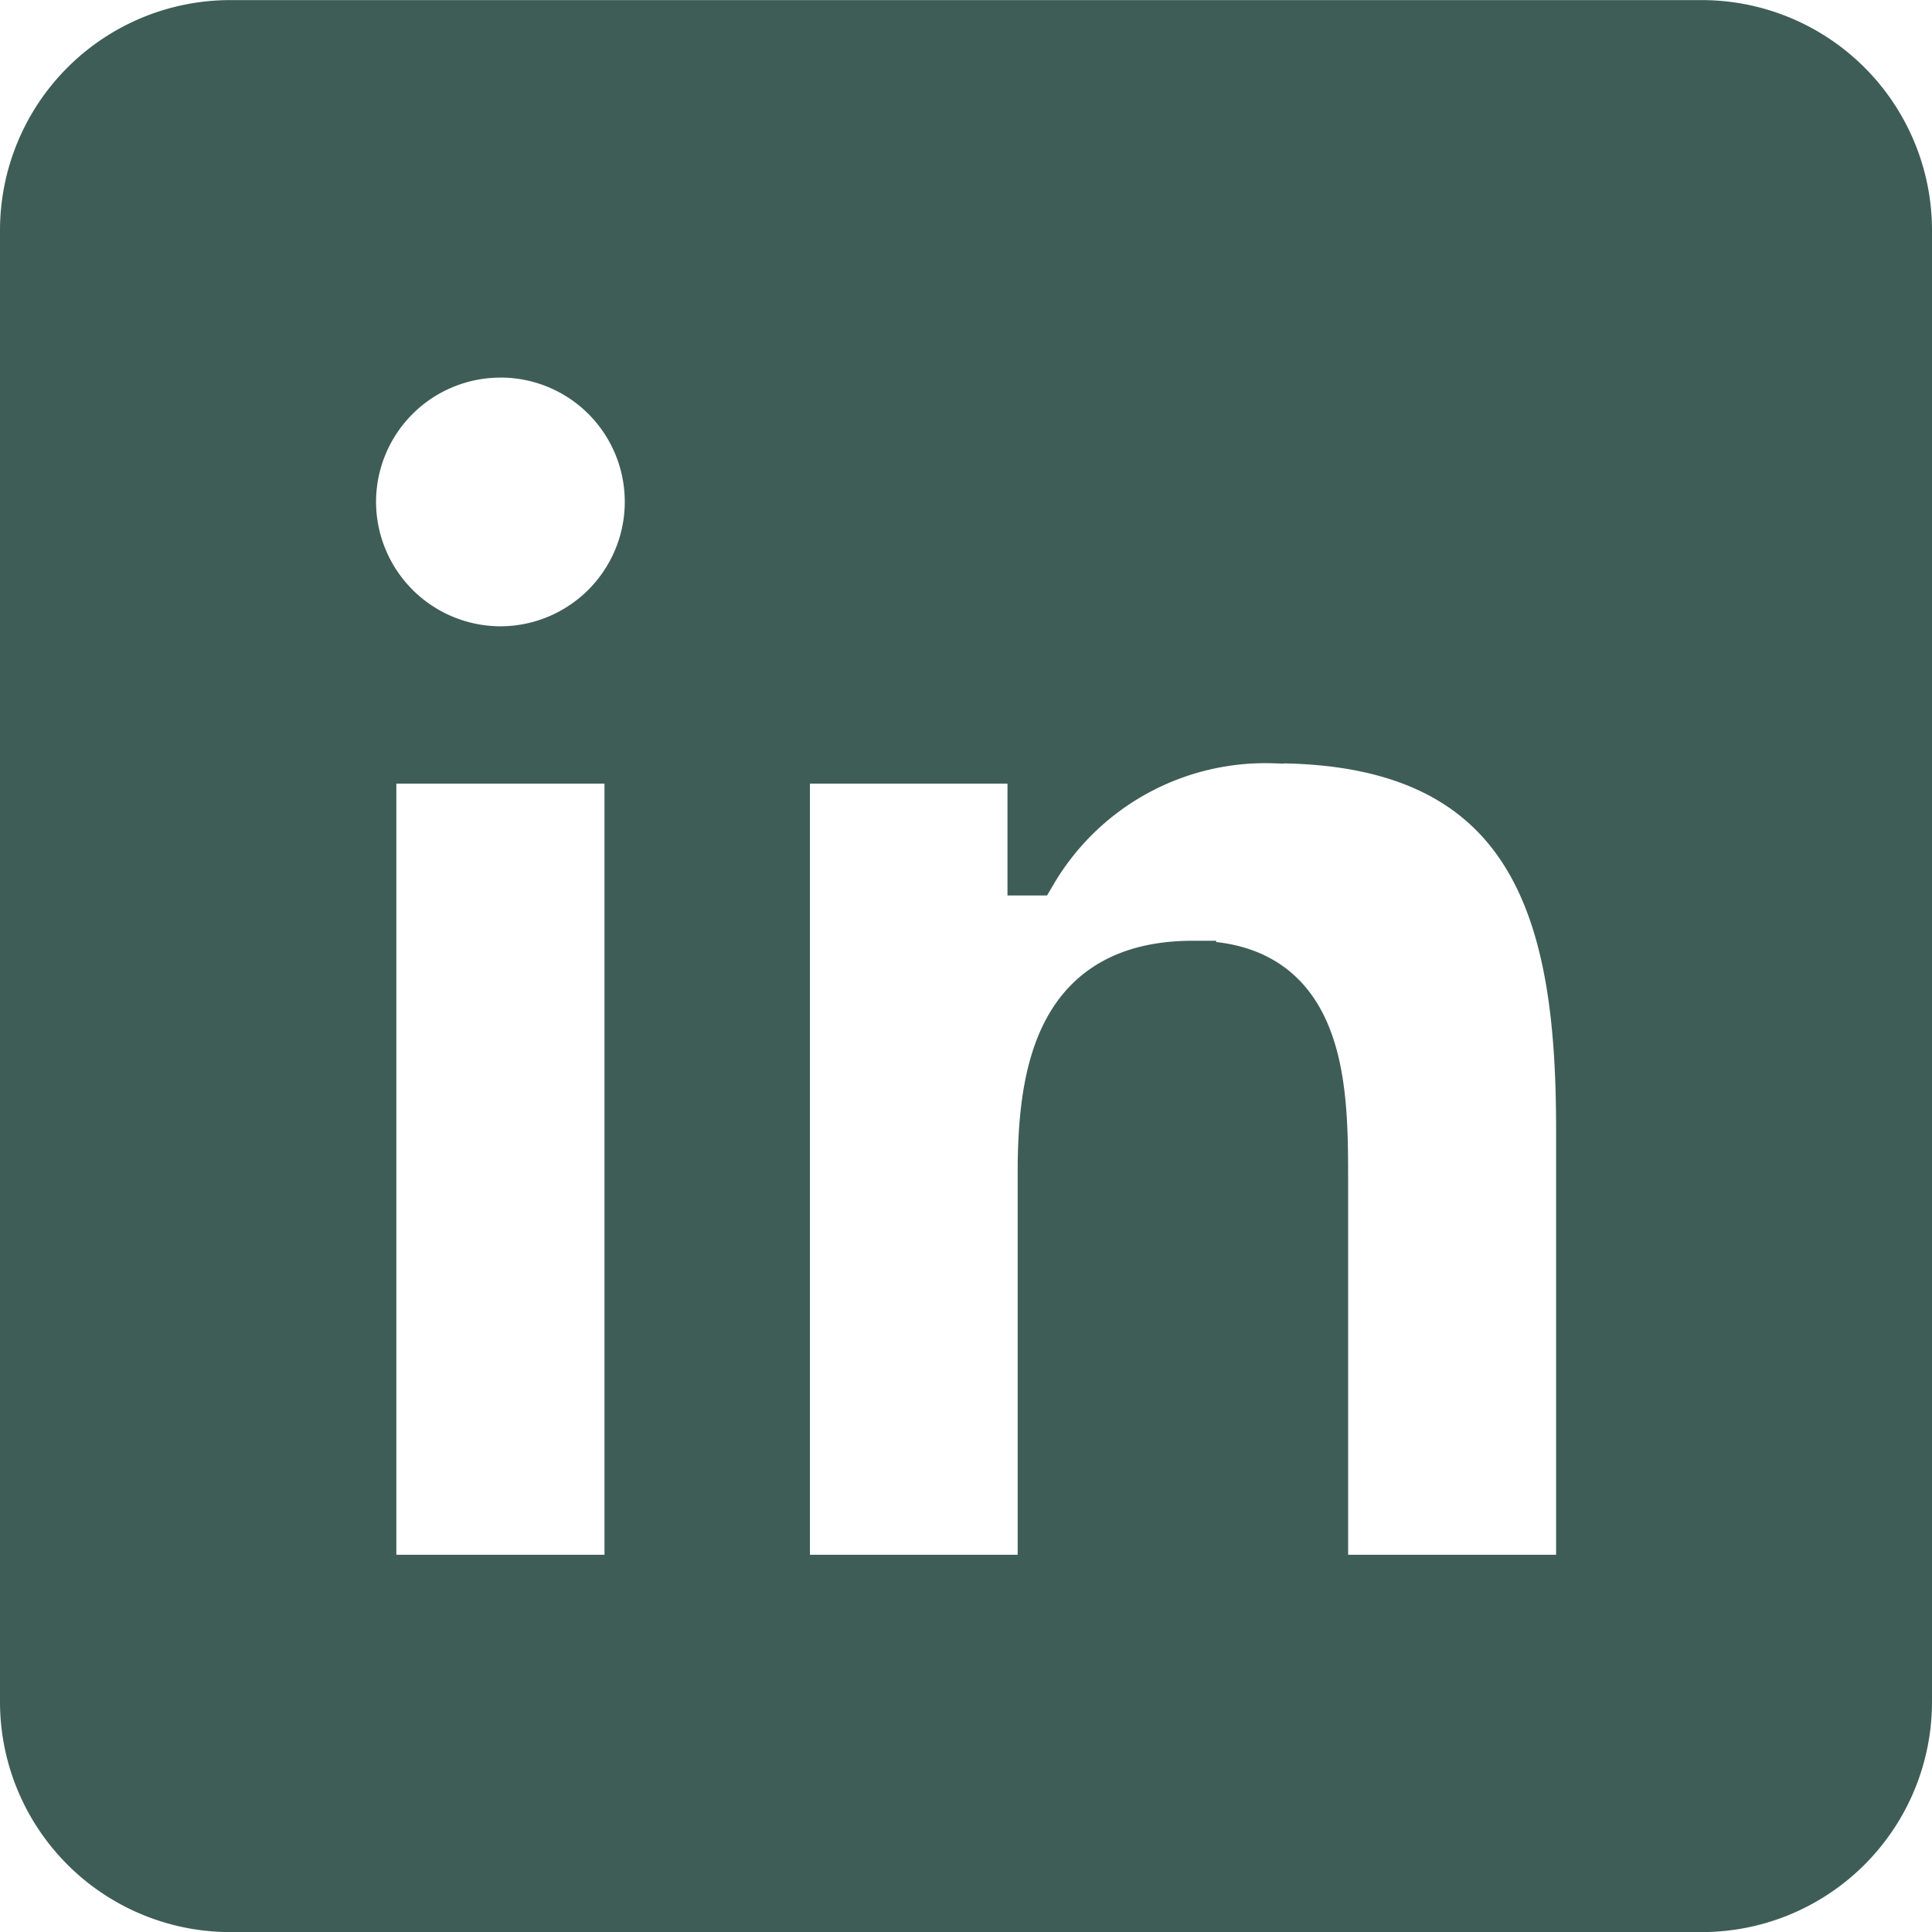<svg xmlns="http://www.w3.org/2000/svg" width="42" height="42.001" viewBox="0 0 42 42.001">
  <g id="linked-in" transform="translate(0.5 0.5)">
    <path id="Subtraction_2" data-name="Subtraction 2" d="M19533-14202.5h-32a4.507,4.507,0,0,1-4.5-4.5v-32a4.507,4.507,0,0,1,4.5-4.5h32a4.506,4.506,0,0,1,4.5,4.5v32A4.506,4.506,0,0,1,19533-14202.5Zm-11.062-20.55c2.869,0,2.869,2.724,2.869,4.713v8.634h5.521v-9.742c0-4.4-.8-8.463-6.625-8.463a5.839,5.839,0,0,0-5.227,2.873h-.074v-2.432h-5.295v17.764h5.516v-8.786C19518.623-14220.745,19519.018-14223.051,19521.938-14223.051Zm-17.822-4.417h0v17.764h5.525v-17.764Zm2.766-8.826a3.205,3.205,0,0,0-3.207,3.2,3.21,3.21,0,0,0,3.207,3.206,3.207,3.207,0,0,0,3.2-3.206A3.2,3.2,0,0,0,19506.881-14236.294Z" transform="translate(-19496.5 14243.502)" fill="#3f5d57" stroke="#3f5d57" stroke-width="1"/>
  </g>
</svg>
